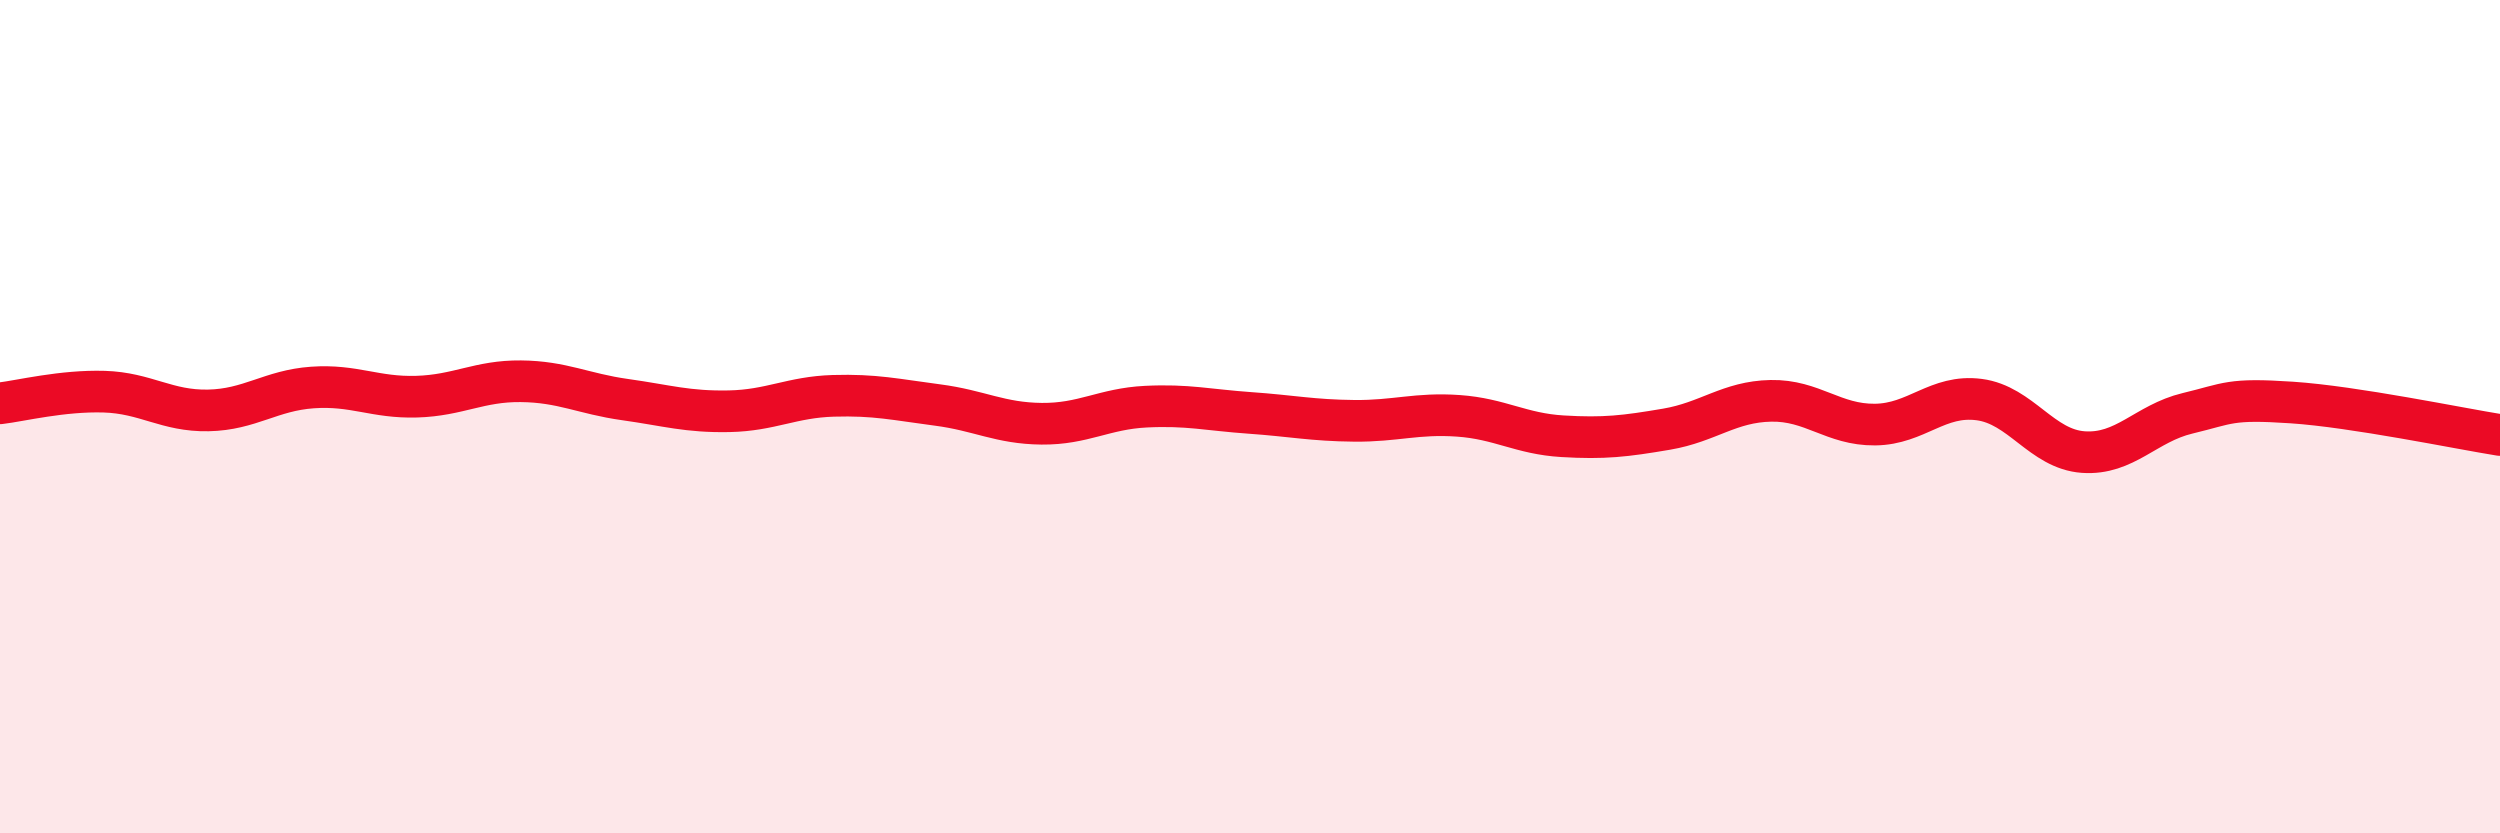 
    <svg width="60" height="20" viewBox="0 0 60 20" xmlns="http://www.w3.org/2000/svg">
      <path
        d="M 0,9.68 C 0.5,9.62 1.5,9.37 2.5,9.4 C 3.5,9.43 4,9.87 5,9.85 C 6,9.83 6.5,9.37 7.5,9.3 C 8.5,9.23 9,9.55 10,9.52 C 11,9.49 11.5,9.14 12.5,9.15 C 13.5,9.16 14,9.45 15,9.59 C 16,9.73 16.5,9.89 17.5,9.87 C 18.5,9.85 19,9.53 20,9.5 C 21,9.47 21.5,9.59 22.5,9.72 C 23.5,9.85 24,10.16 25,10.17 C 26,10.18 26.5,9.81 27.5,9.76 C 28.5,9.71 29,9.84 30,9.91 C 31,9.98 31.5,10.09 32.5,10.1 C 33.5,10.11 34,9.91 35,9.98 C 36,10.05 36.5,10.41 37.5,10.47 C 38.5,10.53 39,10.47 40,10.3 C 41,10.13 41.5,9.64 42.5,9.62 C 43.5,9.6 44,10.2 45,10.19 C 46,10.18 46.5,9.46 47.5,9.59 C 48.5,9.72 49,10.78 50,10.85 C 51,10.92 51.5,10.16 52.5,9.92 C 53.5,9.68 53.5,9.56 55,9.66 C 56.5,9.76 59,10.28 60,10.44L60 20L0 20Z"
        fill="#EB0A25"
        opacity="0.1"
        stroke-linecap="round"
        stroke-linejoin="round"
      />
      <path
        d="M 0,9.68 C 0.5,9.62 1.5,9.37 2.5,9.4 C 3.5,9.43 4,9.87 5,9.85 C 6,9.83 6.5,9.37 7.5,9.3 C 8.5,9.23 9,9.55 10,9.52 C 11,9.49 11.5,9.14 12.5,9.15 C 13.5,9.16 14,9.45 15,9.59 C 16,9.73 16.5,9.89 17.5,9.87 C 18.5,9.85 19,9.53 20,9.5 C 21,9.47 21.5,9.59 22.5,9.72 C 23.5,9.85 24,10.16 25,10.17 C 26,10.18 26.5,9.81 27.5,9.76 C 28.5,9.71 29,9.84 30,9.91 C 31,9.98 31.5,10.09 32.5,10.1 C 33.5,10.11 34,9.91 35,9.98 C 36,10.05 36.5,10.41 37.5,10.47 C 38.5,10.53 39,10.47 40,10.3 C 41,10.13 41.5,9.64 42.5,9.62 C 43.5,9.6 44,10.2 45,10.19 C 46,10.18 46.5,9.46 47.5,9.59 C 48.5,9.72 49,10.78 50,10.85 C 51,10.92 51.5,10.16 52.5,9.92 C 53.5,9.68 53.5,9.56 55,9.66 C 56.5,9.76 59,10.28 60,10.44"
        stroke="#EB0A25"
        stroke-width="1"
        fill="none"
        stroke-linecap="round"
        stroke-linejoin="round"
      />
    </svg>
  